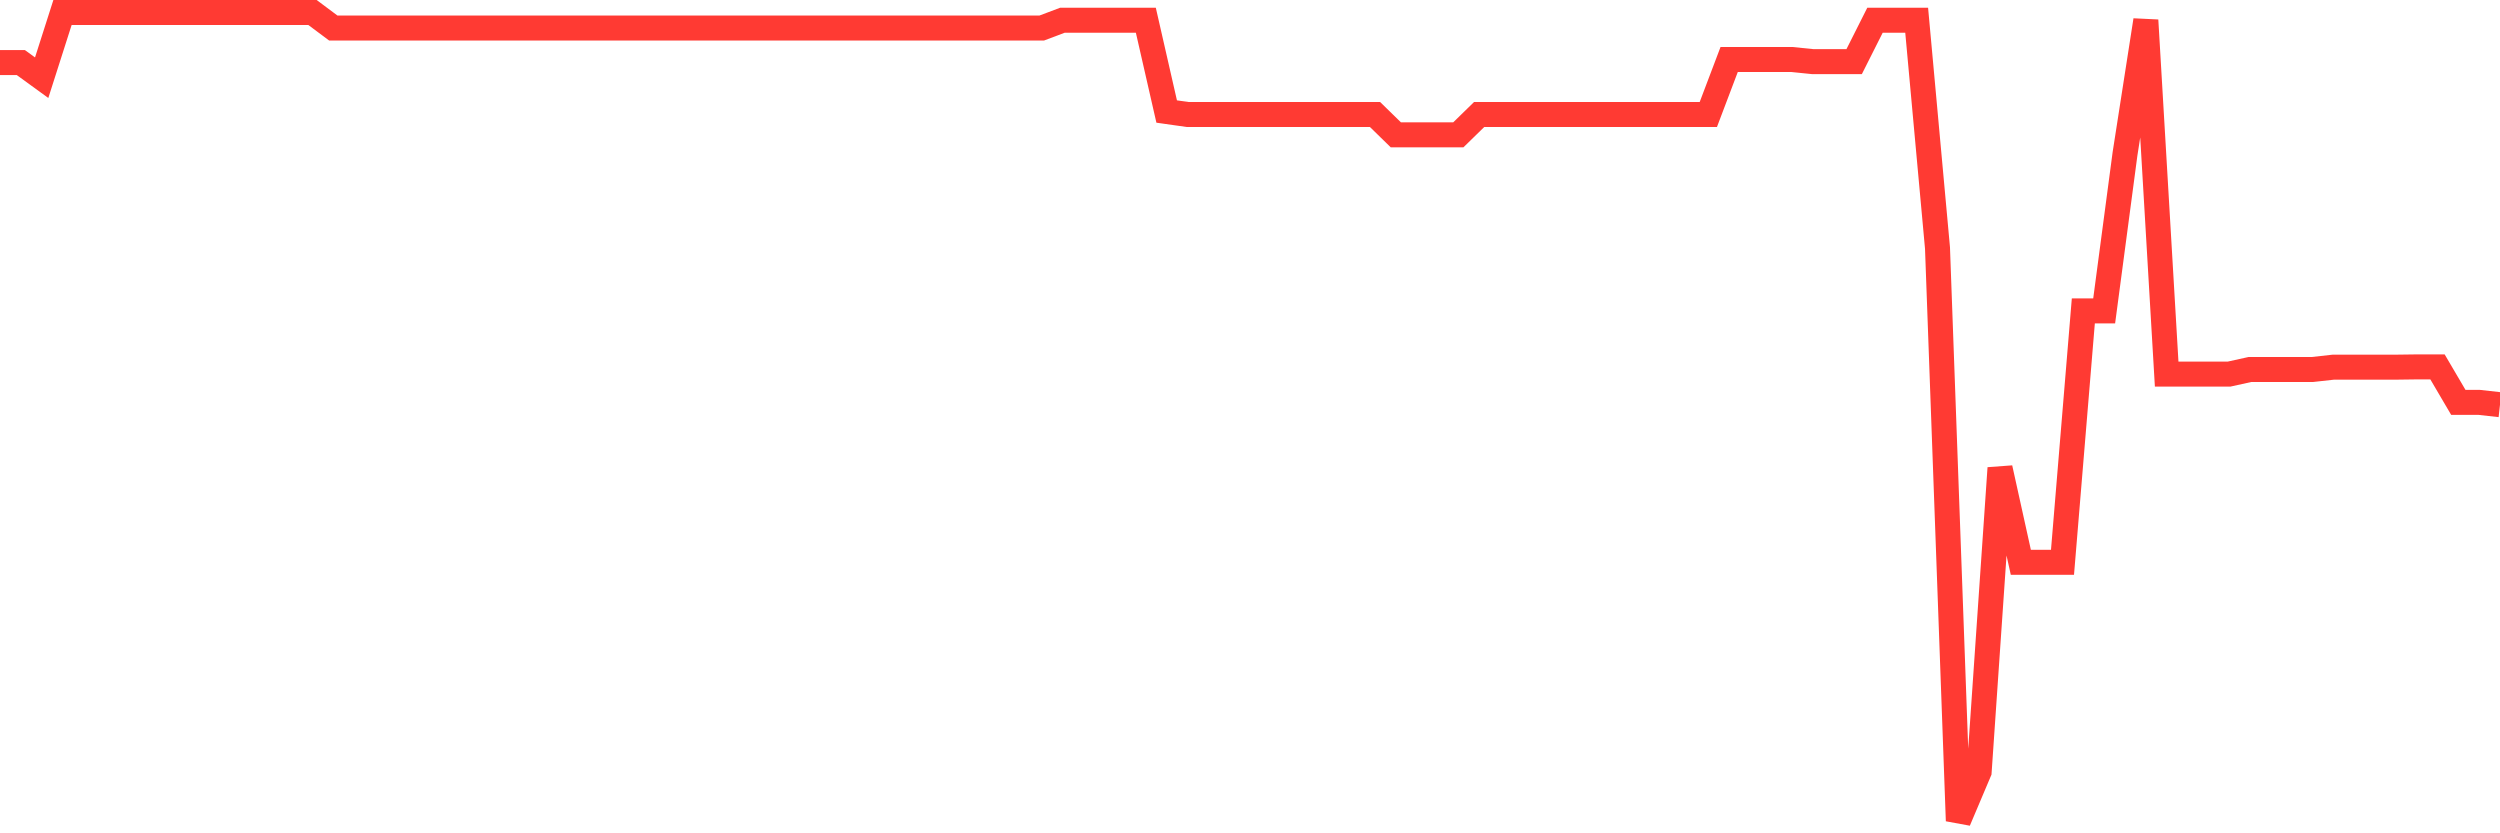 <svg
  xmlns="http://www.w3.org/2000/svg"
  xmlns:xlink="http://www.w3.org/1999/xlink"
  width="120"
  height="40"
  viewBox="0 0 120 40"
  preserveAspectRatio="none"
>
  <polyline
    points="0,3.003 1,3.003 2,3.73 3,0.6 4,0.6 5,0.6 6,0.6 7,0.6 8,0.6 9,0.6 10,0.6 11,0.6 12,0.6 13,0.6 14,0.6 15,0.6 16,1.347 17,1.347 18,1.347 19,1.347 20,1.347 21,1.347 22,1.347 23,1.347 24,1.347 25,1.347 26,1.347 27,1.347 28,1.347 29,1.347 30,1.347 31,1.347 32,1.347 33,1.347 34,1.347 35,1.347 36,1.347 37,1.347 38,1.347 39,1.347 40,1.347 41,1.347 42,1.347 43,1.347 44,1.347 45,1.347 46,1.347 47,1.347 48,1.347 49,1.347 50,1.347 51,0.97 52,0.97 53,0.97 54,0.97 55,0.97 56,5.353 57,5.495 58,5.495 59,5.495 60,5.495 61,5.495 62,5.495 63,5.495 64,5.495 65,5.495 66,5.495 67,6.472 68,6.472 69,6.472 70,6.472 71,5.495 72,5.495 73,5.495 74,5.495 75,5.495 76,5.495 77,5.495 78,5.495 79,5.495 80,5.495 81,5.495 82,5.495 83,2.855 84,2.855 85,2.855 86,2.855 87,2.957 88,2.957 89,2.957 90,0.97 91,0.97 92,0.97 93,11.906 94,39.4 95,37.038 96,22.466 97,26.991 98,26.991 99,26.991 100,14.923 101,14.923 102,7.389 103,0.97 104,17.956 105,17.956 106,17.956 107,17.956 108,17.735 109,17.735 110,17.735 111,17.735 112,17.624 113,17.624 114,17.624 115,17.624 116,17.611 117,17.611 118,19.314 119,19.314 120,19.426"
    fill="none"
    stroke="#ff3a33"
    stroke-width="1.2"
  >
  </polyline>
</svg>